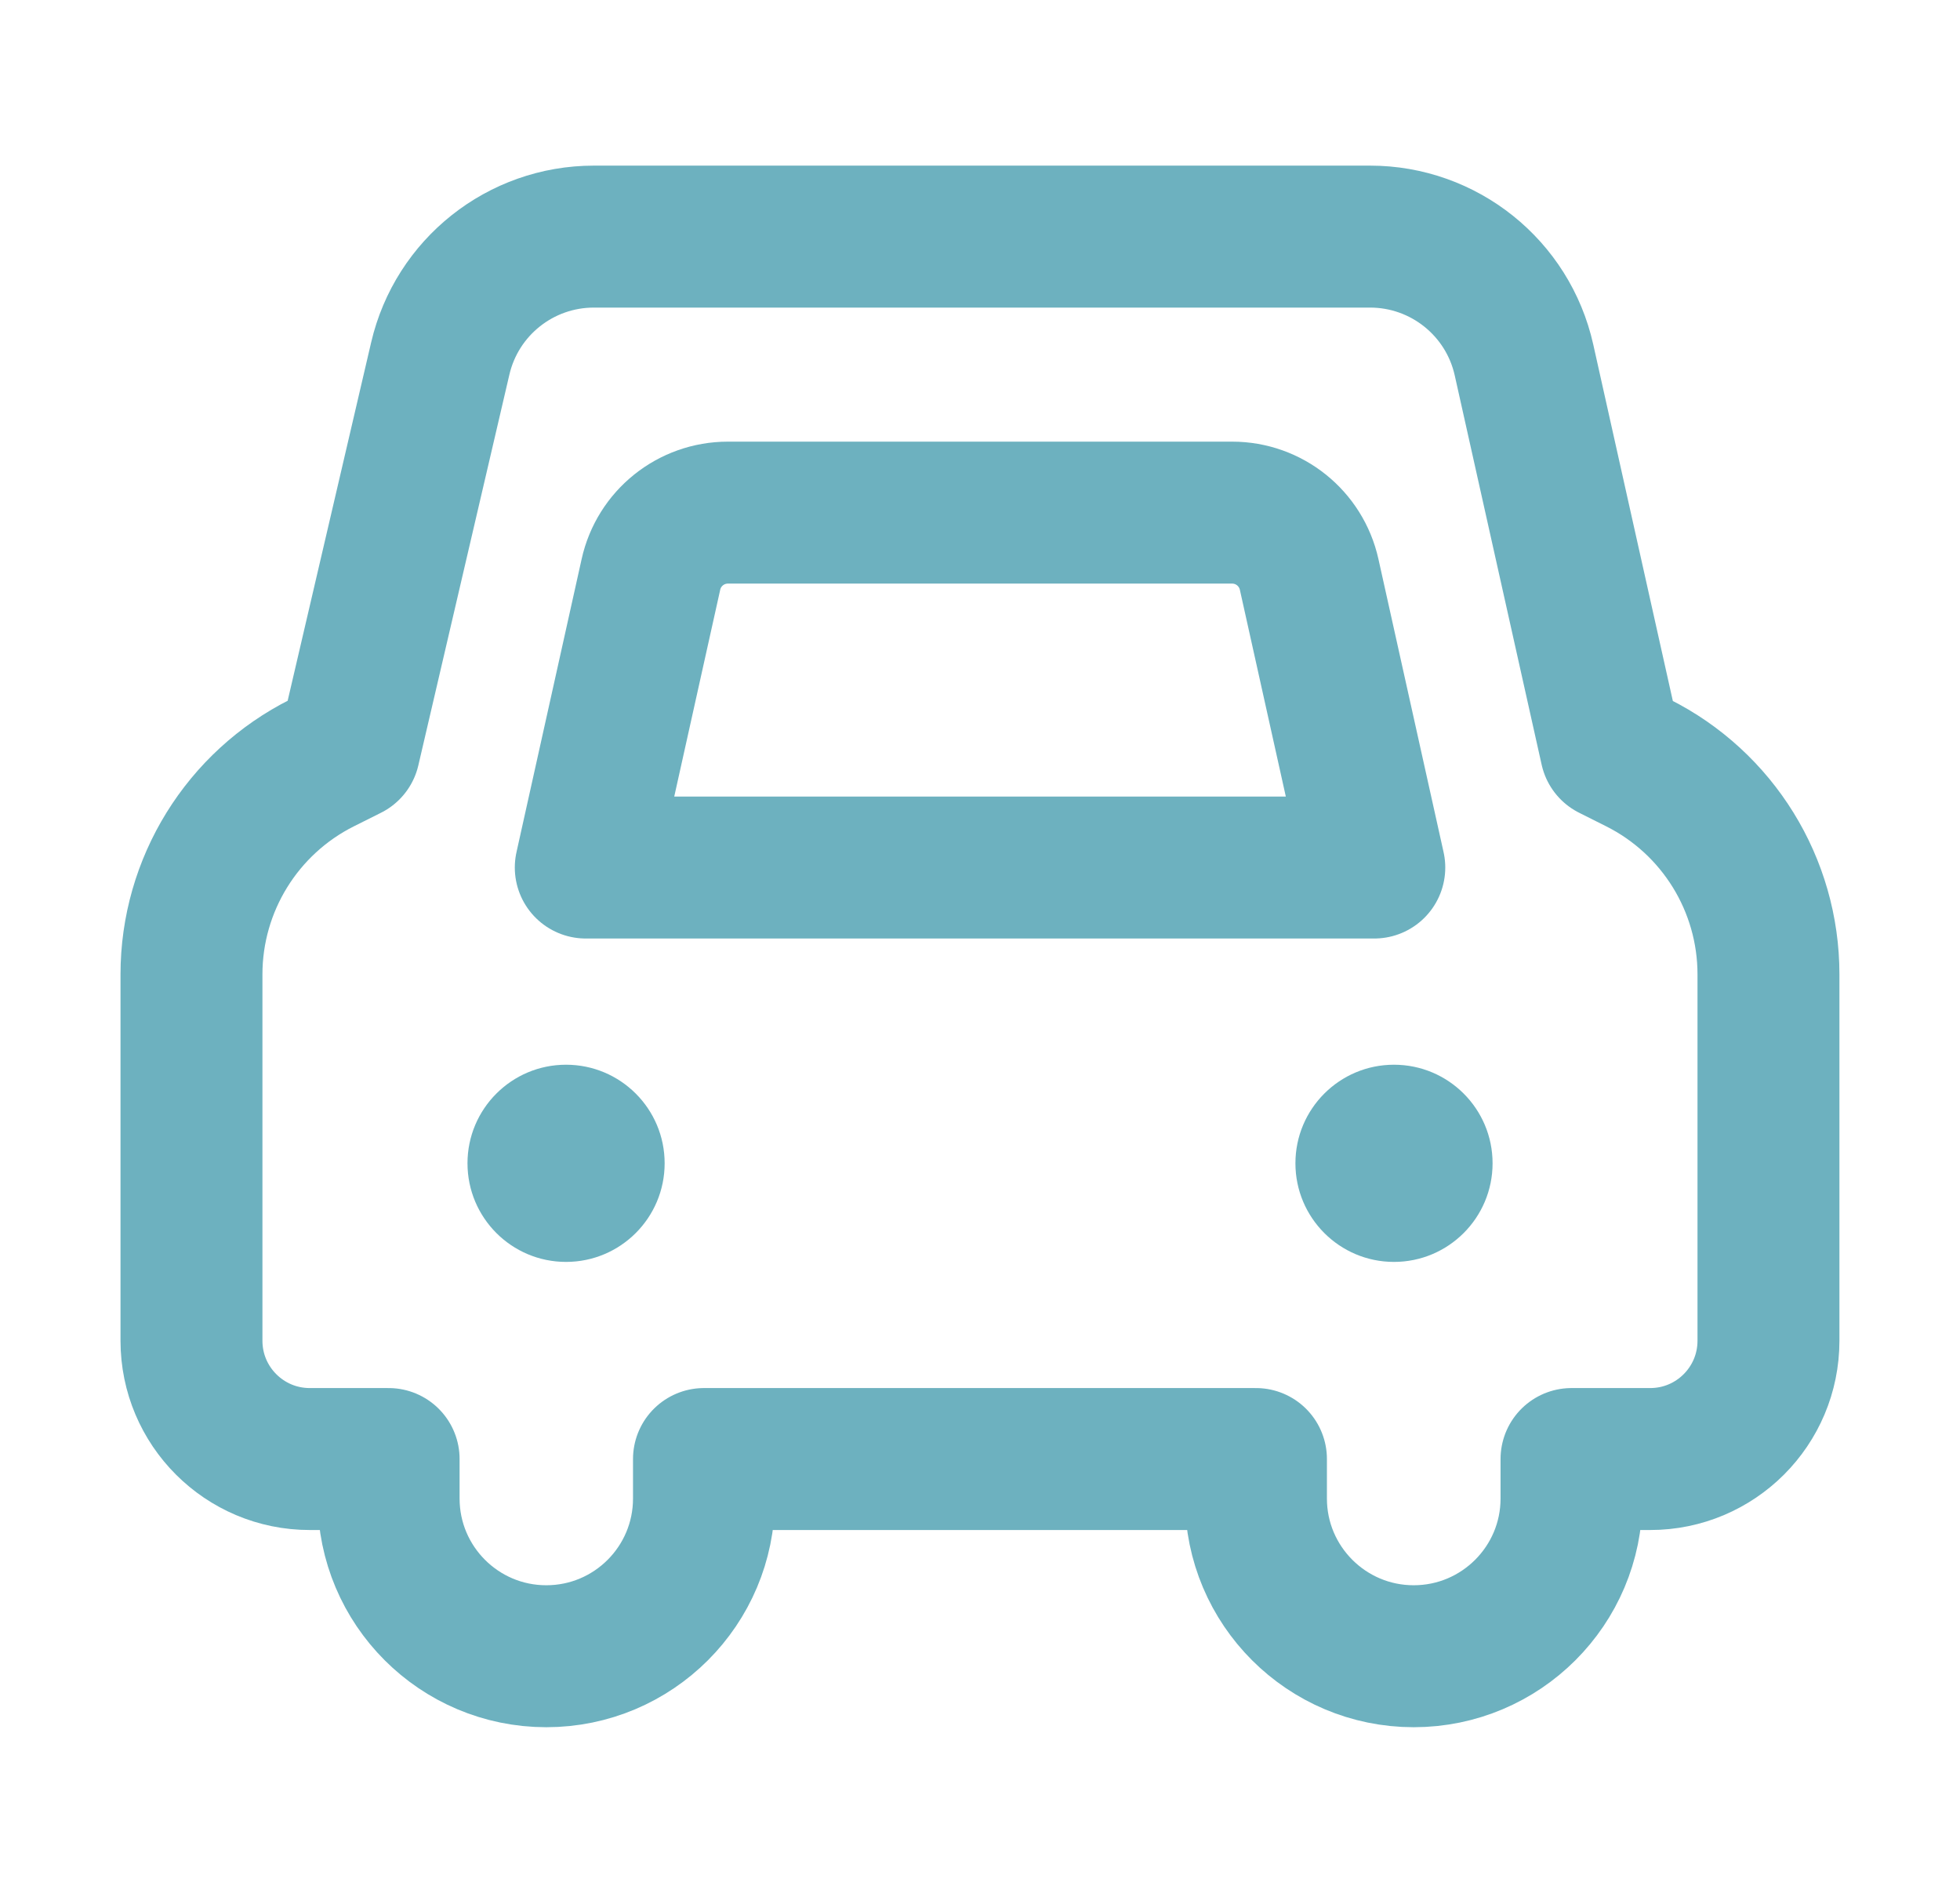 <?xml version="1.0" encoding="UTF-8"?>
<svg xmlns="http://www.w3.org/2000/svg" width="29" height="28" viewBox="0 0 29 28" fill="none">
  <path fill-rule="evenodd" clip-rule="evenodd" d="M8.375 18.667C9.181 18.667 9.834 18.014 9.834 17.208C9.834 16.403 9.181 15.75 8.375 15.75C7.57 15.75 6.917 16.403 6.917 17.208C6.917 18.014 7.57 18.667 8.375 18.667Z" fill="#6DB1BF"></path>
  <path fill-rule="evenodd" clip-rule="evenodd" d="M20.625 18.667C21.431 18.667 22.084 18.014 22.084 17.208C22.084 16.403 21.431 15.75 20.625 15.75C19.82 15.75 19.167 16.403 19.167 17.208C19.167 18.014 19.82 18.667 20.625 18.667Z" fill="#6DB1BF"></path>
  <path d="M4.583 21.583C3.617 21.583 2.833 20.8 2.833 19.833V14.414C2.833 13.088 3.583 11.876 4.769 11.283L5.167 11.084L6.514 5.304C6.76 4.247 7.702 3.5 8.787 3.5H20.271C21.364 3.5 22.311 4.258 22.549 5.325L23.835 11.084L24.232 11.283C25.417 11.876 26.166 13.087 26.166 14.413V19.833C26.166 20.8 25.383 21.583 24.416 21.583H23.252V22.167C23.252 23.455 22.206 24.5 20.917 24.5C19.629 24.5 18.583 23.455 18.583 22.167V21.583H10.416V22.167C10.416 23.455 9.372 24.5 8.083 24.5C6.795 24.5 5.75 23.455 5.75 22.167V21.583H4.583Z" stroke="#6DB1BF" stroke-width="2.1" stroke-linejoin="round"></path>
  <path d="M8.667 12.833H20.334L19.37 8.497C19.251 7.963 18.778 7.583 18.231 7.583H10.77C10.223 7.583 9.749 7.963 9.631 8.497L8.667 12.833Z" stroke="#6DB1BF" stroke-width="2.1" stroke-linejoin="round"></path>
</svg>
